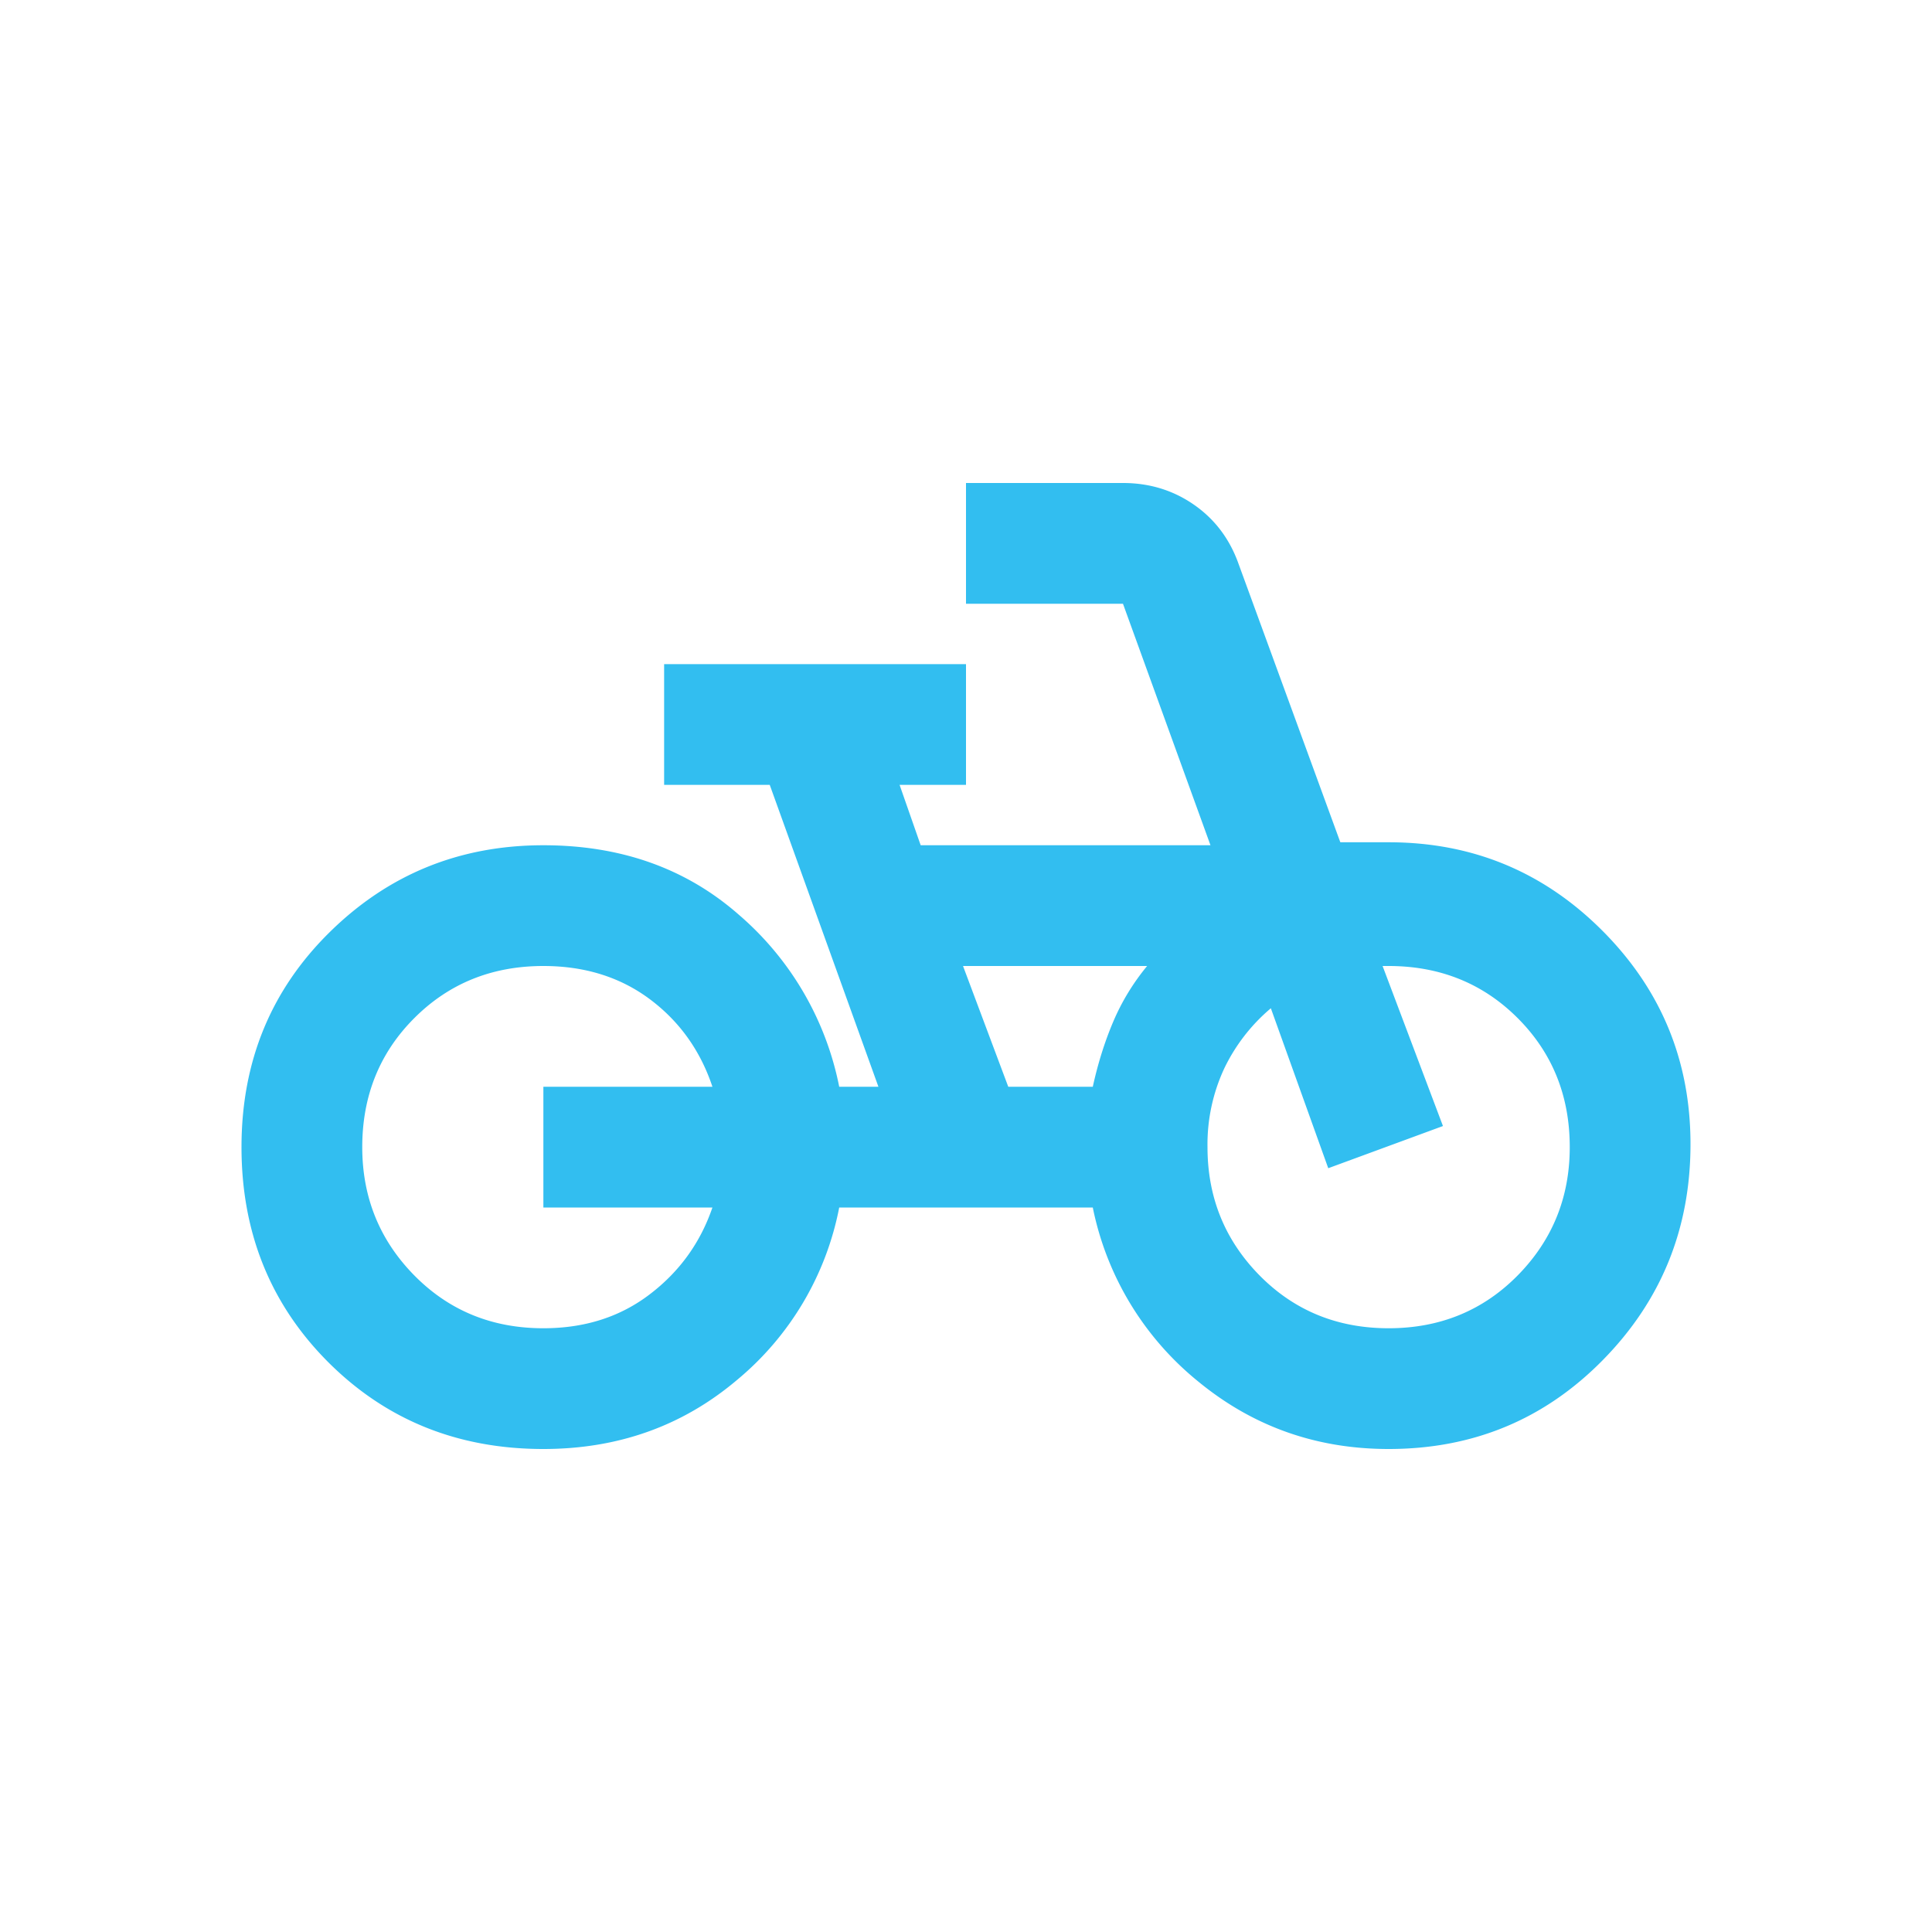 <svg width="24" height="24" fill="none" xmlns="http://www.w3.org/2000/svg"><path d="M6.75 18c-1.063 0-1.953-.36-2.672-1.078C3.36 16.203 3 15.312 3 14.25c0-1.063.366-1.953 1.097-2.672.731-.719 1.615-1.078 2.653-1.078.963 0 1.772.287 2.428.863a3.787 3.787 0 0 1 1.247 2.137h.487l-1.35-3.75H8.25v-1.5H12v1.5h-.825l.262.75h3.6l-1.087-3H12V6h1.95c.325 0 .616.088.872.263.256.175.44.412.553.712l1.275 3.488h.6c1.038 0 1.922.365 2.653 1.096.731.732 1.097 1.616 1.097 2.654 0 1.05-.363 1.943-1.087 2.68C19.187 17.632 18.3 18 17.25 18c-.9 0-1.69-.281-2.372-.844A3.731 3.731 0 0 1 13.575 15h-3.15a3.693 3.693 0 0 1-1.275 2.147c-.675.569-1.475.853-2.4.853Zm0-1.5c.513 0 .953-.14 1.322-.422.369-.281.628-.64.778-1.078h-2.1v-1.5h2.1c-.15-.45-.41-.813-.778-1.088-.369-.275-.81-.412-1.322-.412-.638 0-1.172.216-1.603.647-.431.431-.647.966-.647 1.603 0 .625.216 1.156.647 1.594.431.437.965.656 1.603.656Zm5.775-3h1.05c.063-.287.147-.556.253-.806.106-.25.247-.482.422-.694h-2.287l.562 1.5Zm4.725 3c.637 0 1.172-.219 1.603-.656.431-.438.647-.969.647-1.594 0-.637-.216-1.172-.647-1.603-.431-.431-.966-.647-1.603-.647h-.075l.75 1.988-1.425.524-.713-1.987a2.25 2.25 0 0 0-.58.75 2.232 2.232 0 0 0-.207.975c0 .625.216 1.156.647 1.594.431.437.966.656 1.603.656Z" fill="#32BEF0"/></svg>
